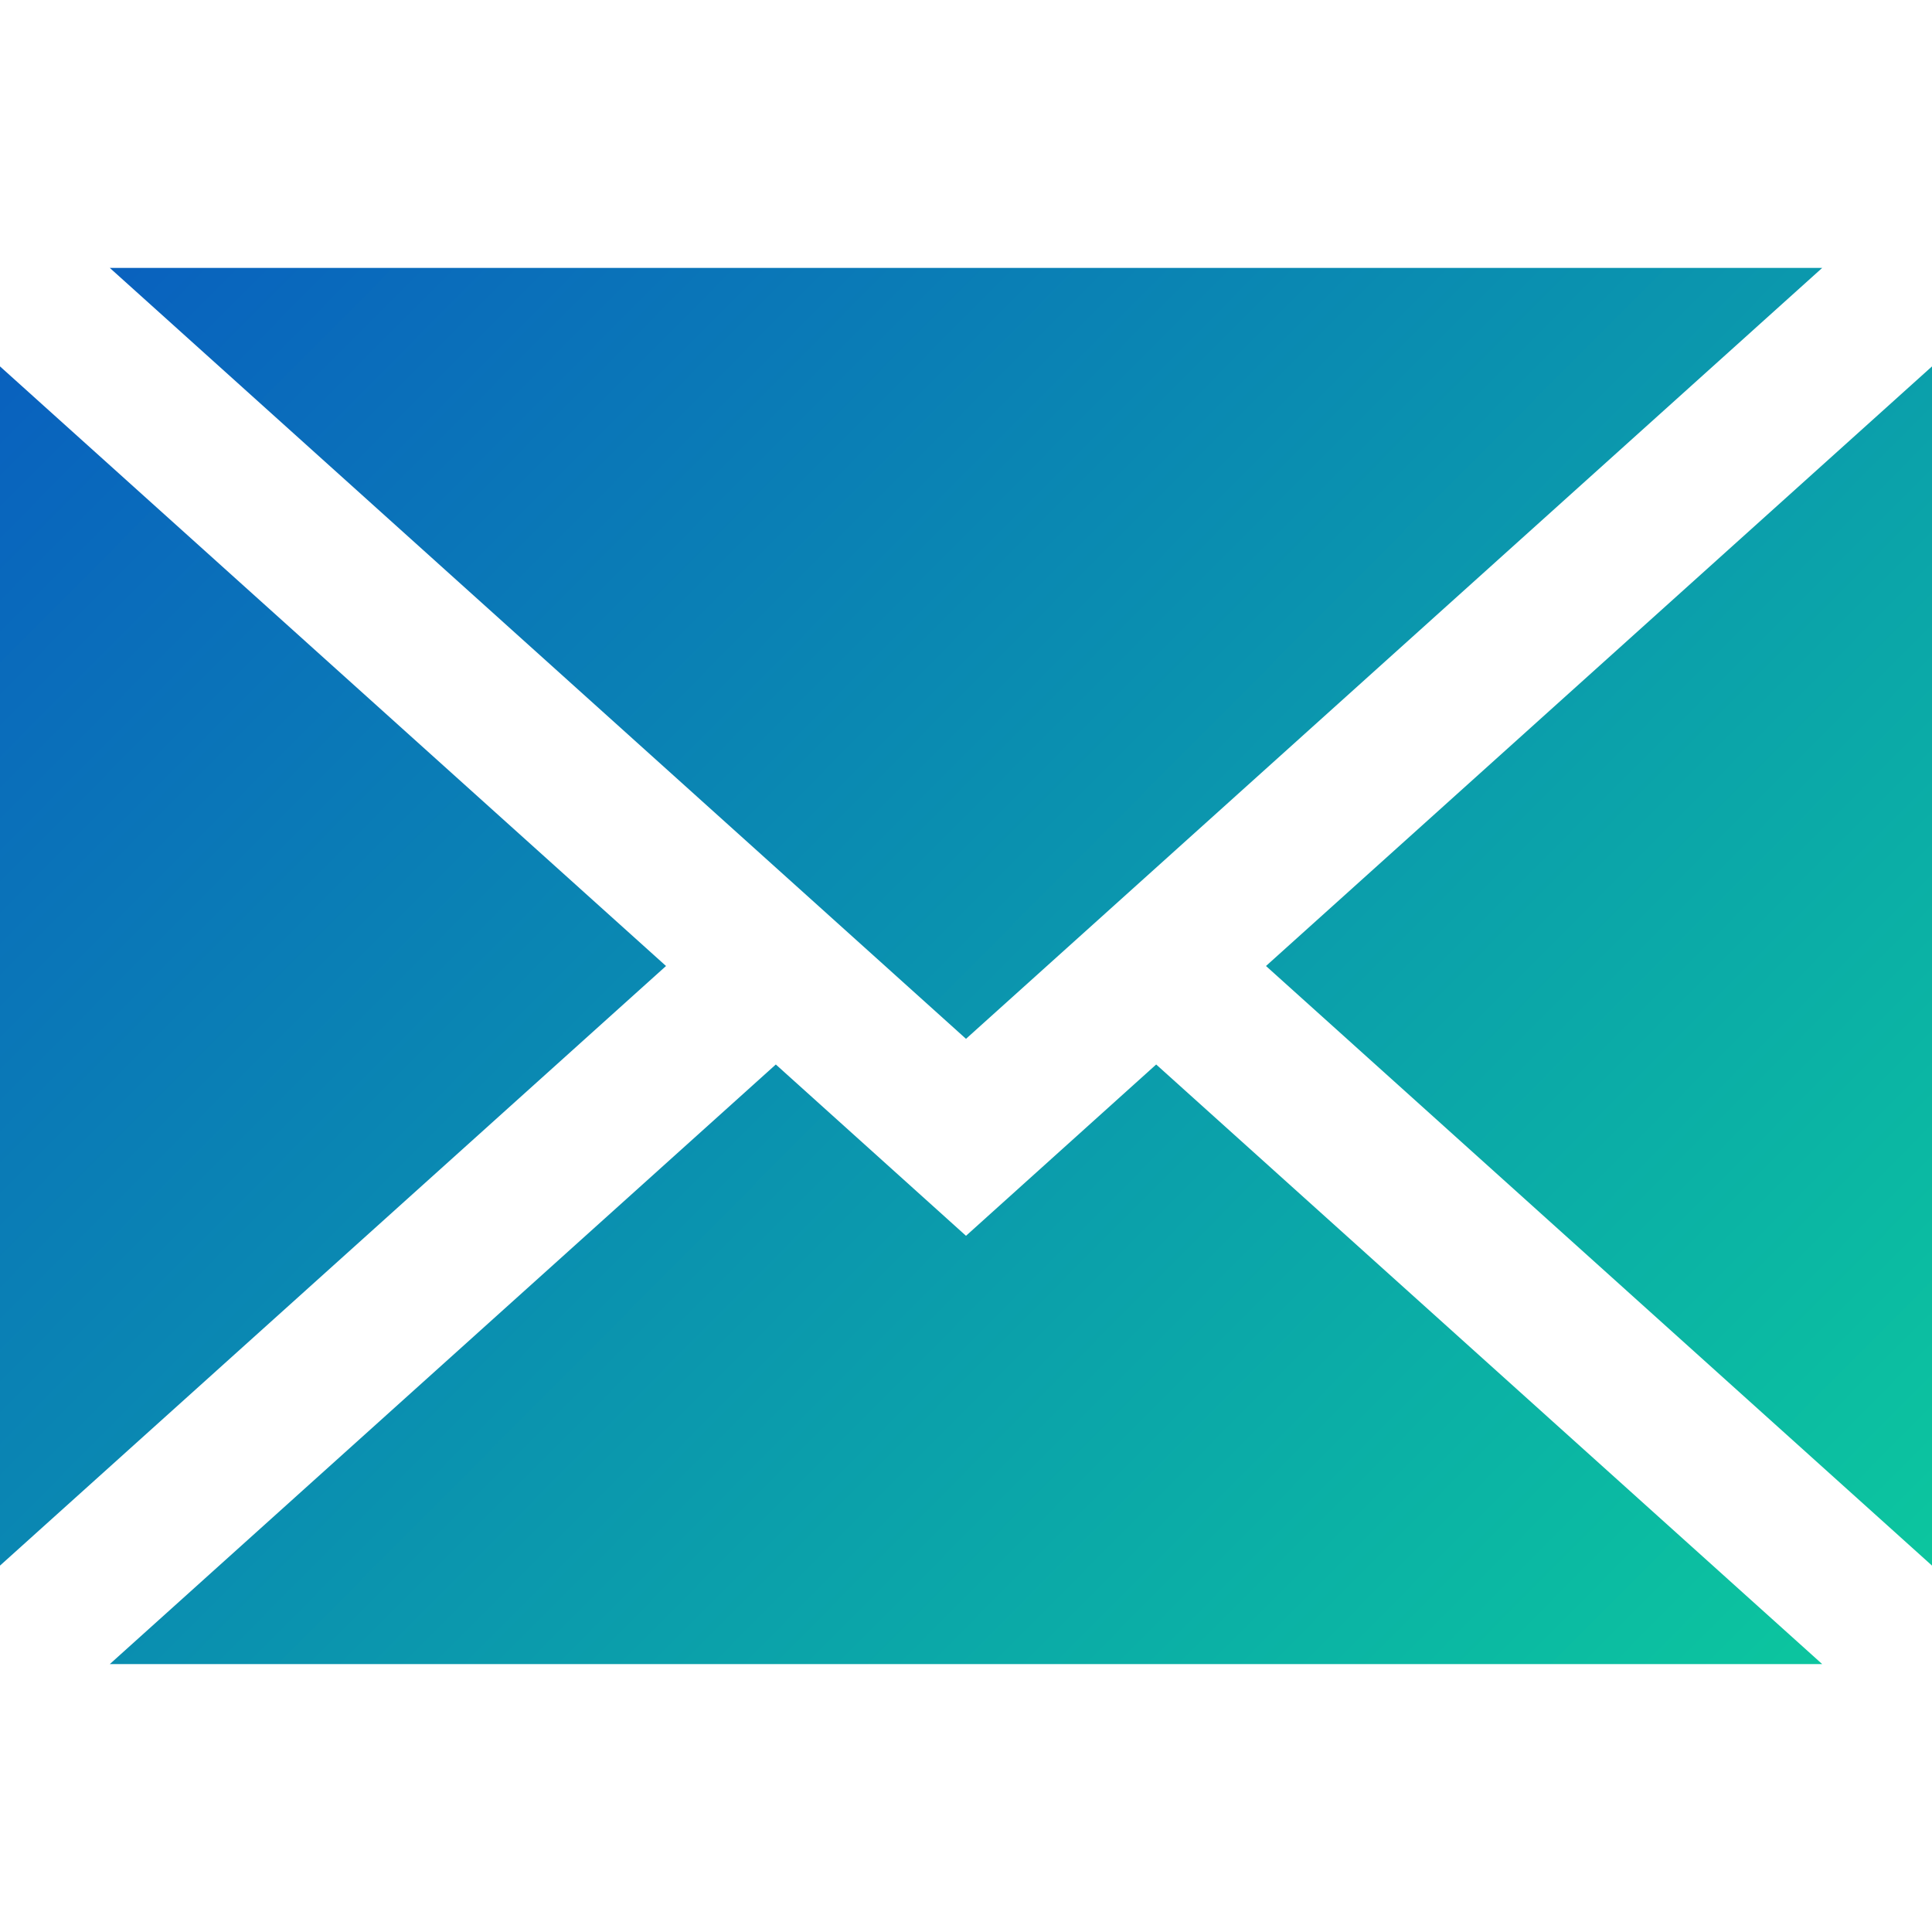 <?xml version="1.0" encoding="utf-8"?>
<!-- Generator: Adobe Illustrator 21.1.0, SVG Export Plug-In . SVG Version: 6.00 Build 0)  -->
<svg version="1.1" id="Layer_1" xmlns="http://www.w3.org/2000/svg" xmlns:xlink="http://www.w3.org/1999/xlink" x="0px" y="0px"
	 viewBox="0 0 512 512" style="enable-background:new 0 0 512 512;" xml:space="preserve">
<style type="text/css">
	.st0{fill:url(#SVGID_1_);}
	.st1{fill:url(#SVGID_2_);}
	.st2{fill:url(#SVGID_3_);}
	.st3{fill:url(#SVGID_4_);}
</style>
<g>
	<linearGradient id="SVGID_1_" gradientUnits="userSpaceOnUse" x1="94.75" y1="-89.3" x2="603.75" y2="416.7">
		<stop  offset="0" style="stop-color:#0956C2"/>
		<stop  offset="1" style="stop-color:#0CD19B"/>
	</linearGradient>
	<polygon class="st0" points="482.9,71 29.1,71 256,275.3 	"/>
	<linearGradient id="SVGID_2_" gradientUnits="userSpaceOnUse" x1="-120.843" y1="127.572" x2="388.157" y2="633.572">
		<stop  offset="0" style="stop-color:#0956C2"/>
		<stop  offset="1" style="stop-color:#0CD19B"/>
	</linearGradient>
	<polygon class="st1" points="0,97.1 0,414.9 176.5,256 	"/>
	<linearGradient id="SVGID_3_" gradientUnits="userSpaceOnUse" x1="-90.247" y1="96.794" x2="418.753" y2="602.794">
		<stop  offset="0" style="stop-color:#0956C2"/>
		<stop  offset="1" style="stop-color:#0CD19B"/>
	</linearGradient>
	<polygon class="st2" points="256,327.5 205.6,282.1 29.1,441 482.9,441 306.4,282.1 	"/>
	<linearGradient id="SVGID_4_" gradientUnits="userSpaceOnUse" x1="125.346" y1="-120.078" x2="634.346" y2="385.922">
		<stop  offset="0" style="stop-color:#0956C2"/>
		<stop  offset="1" style="stop-color:#0CD19B"/>
	</linearGradient>
	<polygon class="st3" points="335.5,256 512,414.9 512,97.1 	"/>
</g>
</svg>
